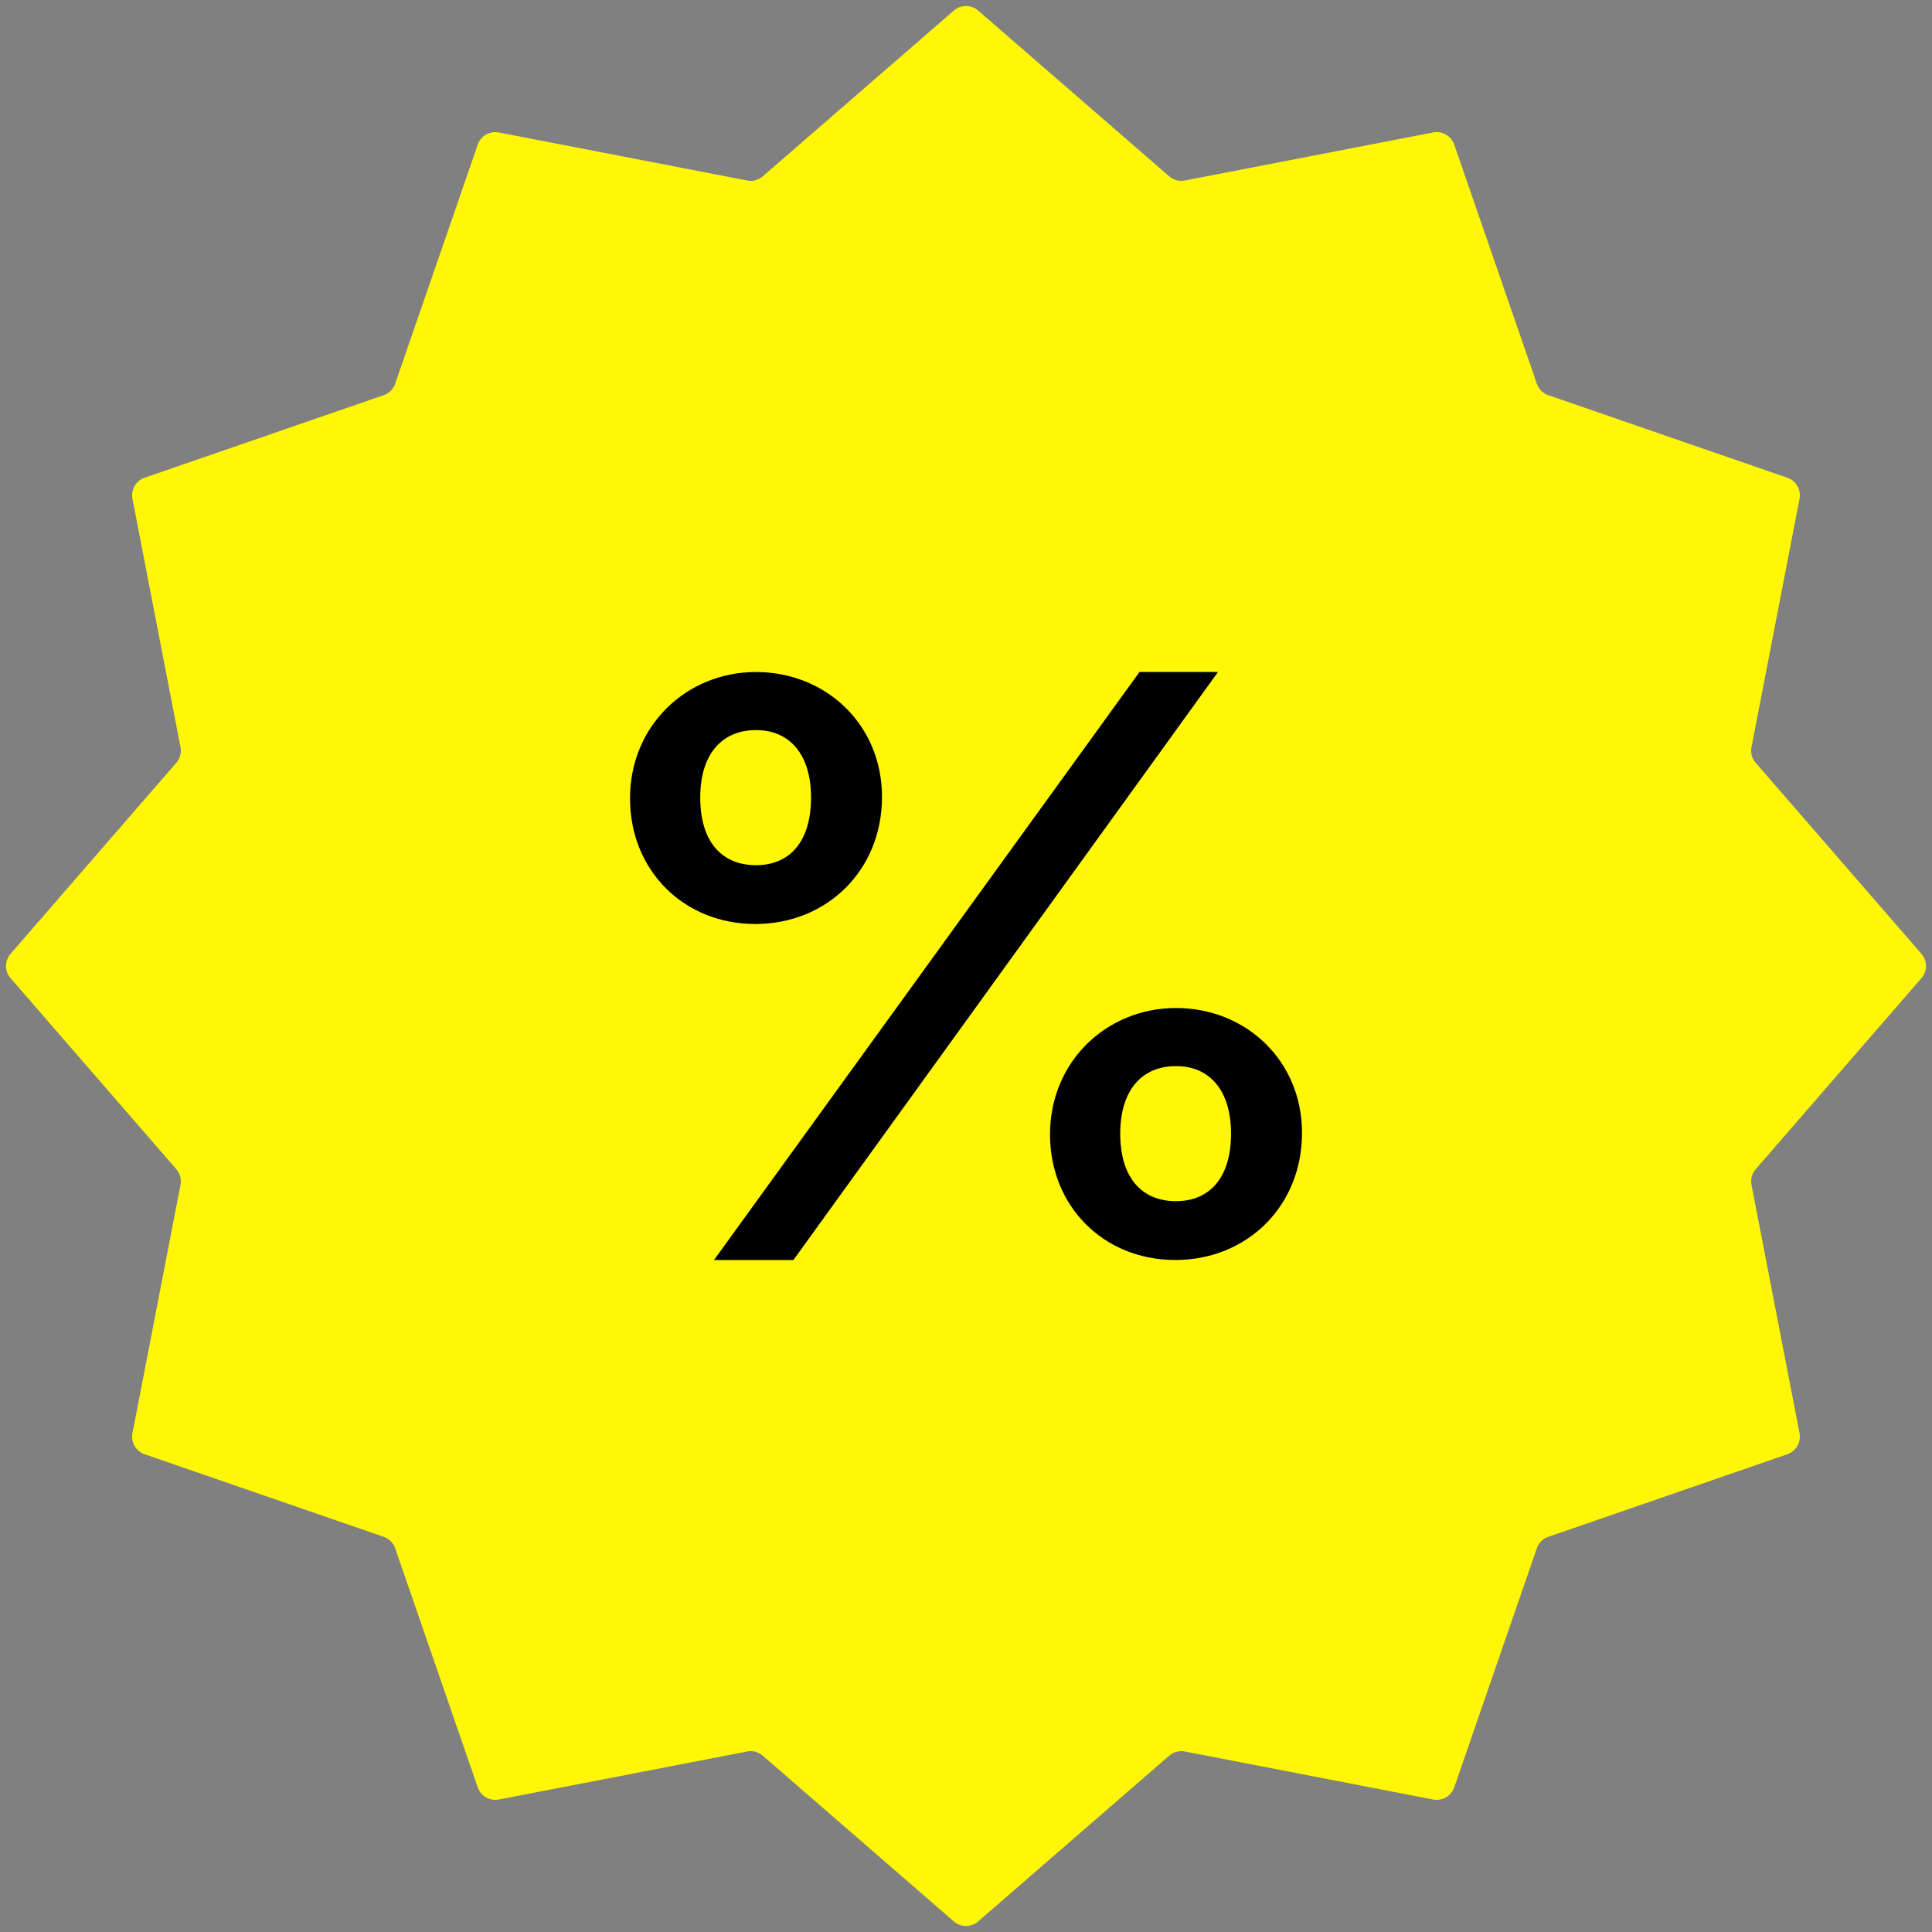 <?xml version="1.0" encoding="UTF-8"?> <svg xmlns="http://www.w3.org/2000/svg" viewBox="0 0 104 104" fill="none"><rect x="0" y="0" width="104" height="104" fill="#808080" stroke="none"/> <path d="M51.345.569a1 1 0 011.31 0l10.283 8.92a1 1 0 00.845.227l13.365-2.585a1 1 0 011.135.656l4.445 12.867a1 1 0 00.618.618l12.867 4.445a1 1 0 01.656 1.135l-2.585 13.365a1 1 0 00.226.845l8.921 10.283a.998.998 0 010 1.31l-8.92 10.283a1 1 0 00-.227.845l2.585 13.365a1 1 0 01-.656 1.135l-12.867 4.445a1 1 0 00-.618.618l-4.445 12.867a1 1 0 01-1.135.656l-13.365-2.585a1 1 0 00-.845.226l-10.283 8.921a.998.998 0 01-1.31 0l-10.283-8.92a1 1 0 00-.845-.227l-13.365 2.585a1 1 0 01-1.135-.656l-4.445-12.867a1 1 0 00-.618-.618L7.787 78.283a1 1 0 01-.656-1.135l2.585-13.365a1 1 0 00-.226-.845L.569 52.655a1 1 0 010-1.31l8.92-10.283a1 1 0 00.227-.845L7.131 26.852a1 1 0 01.656-1.135l12.867-4.445a1 1 0 00.618-.618l4.445-12.867a1 1 0 011.135-.656l13.365 2.585a1 1 0 00.845-.226L51.345.569z" fill="#FFF705"></path> <path d="M63.304 64.66c-1.832 0-3.001-1.252-3.001-3.636 0-2.346 1.17-3.636 3.001-3.636 1.832 0 2.963 1.33 2.963 3.636 0 2.345-1.13 3.635-2.963 3.635zm-.039 3.166c3.86 0 6.822-2.893 6.822-6.841 0-3.91-3.04-6.724-6.783-6.724-3.742 0-6.782 2.893-6.782 6.802 0 3.87 2.884 6.763 6.743 6.763zM40.696 46.572c-1.832 0-3.002-1.25-3.002-3.635 0-2.346 1.17-3.636 3.002-3.636 1.832 0 2.962 1.33 2.962 3.636 0 2.346-1.13 3.636-2.962 3.636zm-.04 3.167c3.86 0 6.822-2.893 6.822-6.841 0-3.91-3.04-6.724-6.782-6.724s-6.783 2.893-6.783 6.802c0 3.87 2.885 6.763 6.744 6.763zM61.34 36.174L38.435 67.826h4.275l22.855-31.652H61.34z" fill="#000"></path> </svg> 